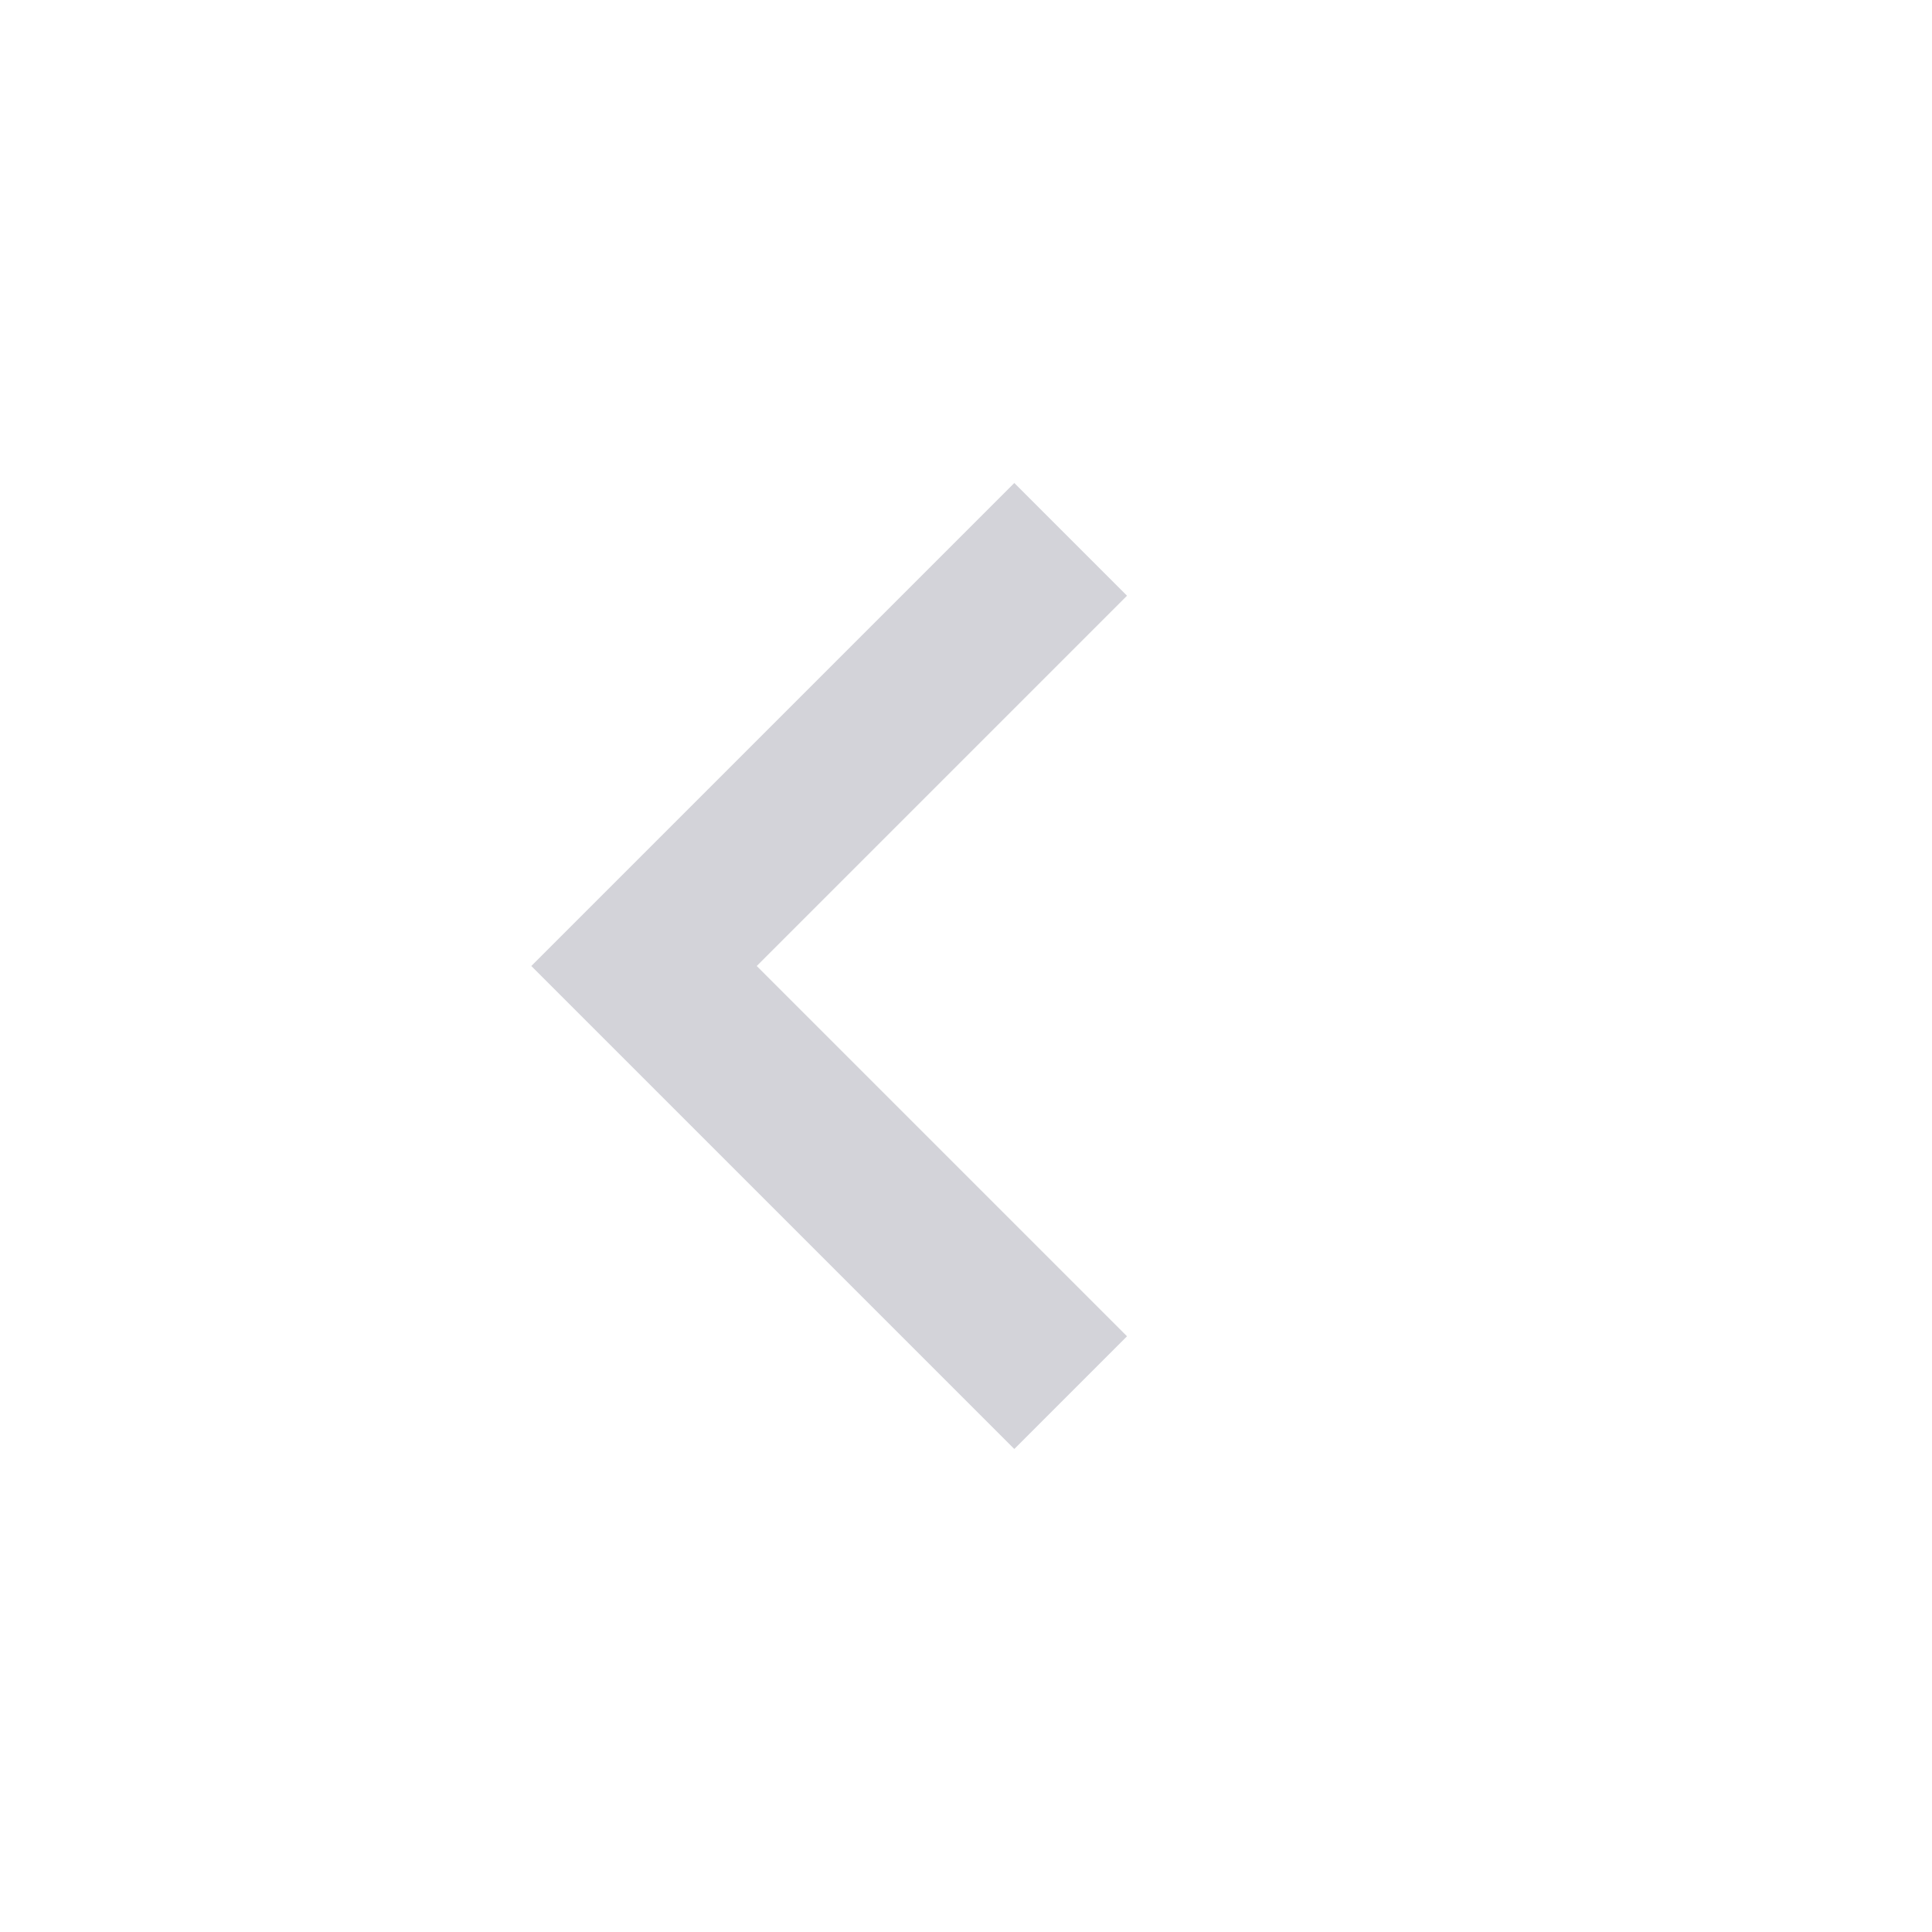 <?xml version="1.0" encoding="UTF-8"?> <svg xmlns="http://www.w3.org/2000/svg" width="32" height="32" viewBox="0 0 32 32" fill="none"><g opacity="0.2"><path d="M12.534 16L18.667 9.867L16.8 8L8.8 16L16.8 24L18.667 22.133L12.534 16Z" fill="#212242"></path></g></svg> 